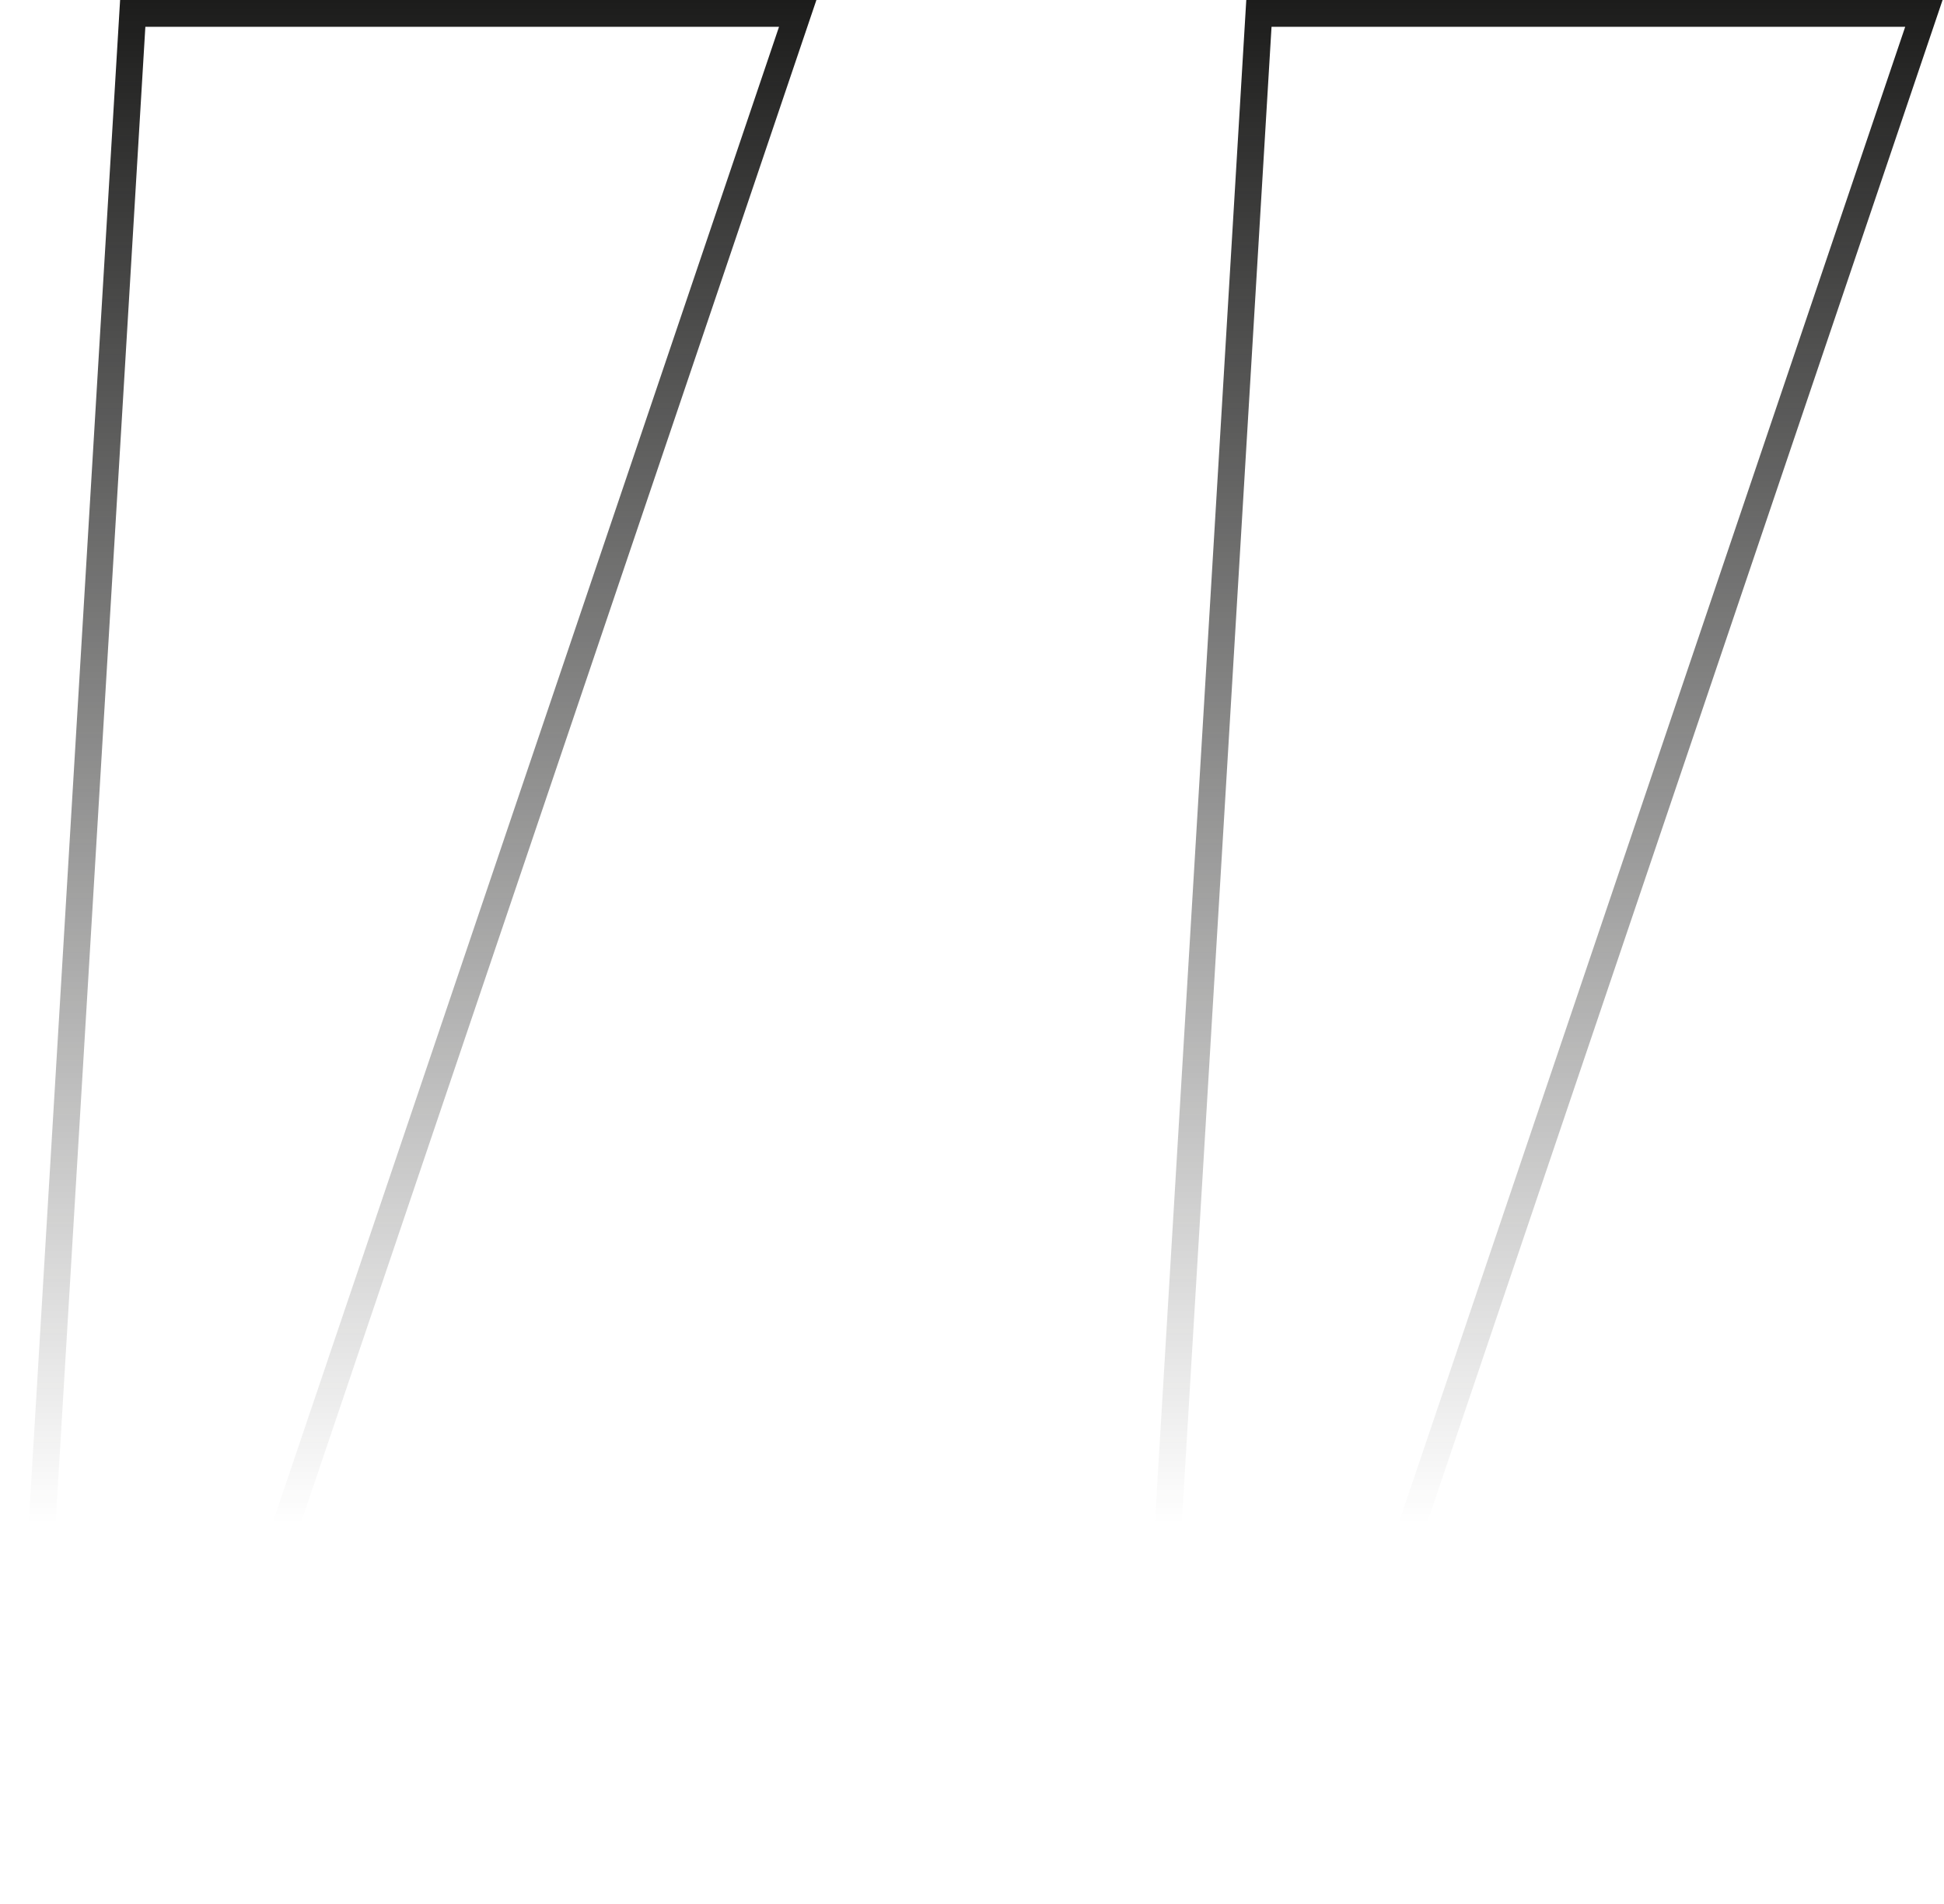 <svg id="Calque_1" xmlns="http://www.w3.org/2000/svg" version="1.1" viewBox="0 0 145 142"><defs><linearGradient id="Dégradé_sans_nom_7" data-name="Dégradé sans nom 7" x1="72.7" y1="142" x2="72.7" y2="0" gradientUnits="userSpaceOnUse"><stop offset=".2" stop-color="#1c1c1b" stop-opacity="0"/><stop offset="1" stop-color="#1c1c1b"/></linearGradient></defs><g id="LP"><g id="DEUUX_x2B_DIX_x5F_EXPERTS_x5F_DK_x5F_HP"><g id="CHOOSE"><g id="QUOTE"><path id="Shape" d="M1.5 141h10.6L59.5 1H9.9L1.5 141zm84 0h10.6L143.5 1H93.9l-8.4 140z" fill="none" stroke="url(#Dégradé_sans_nom_7)" stroke-width="2"/></g></g></g></g></svg>